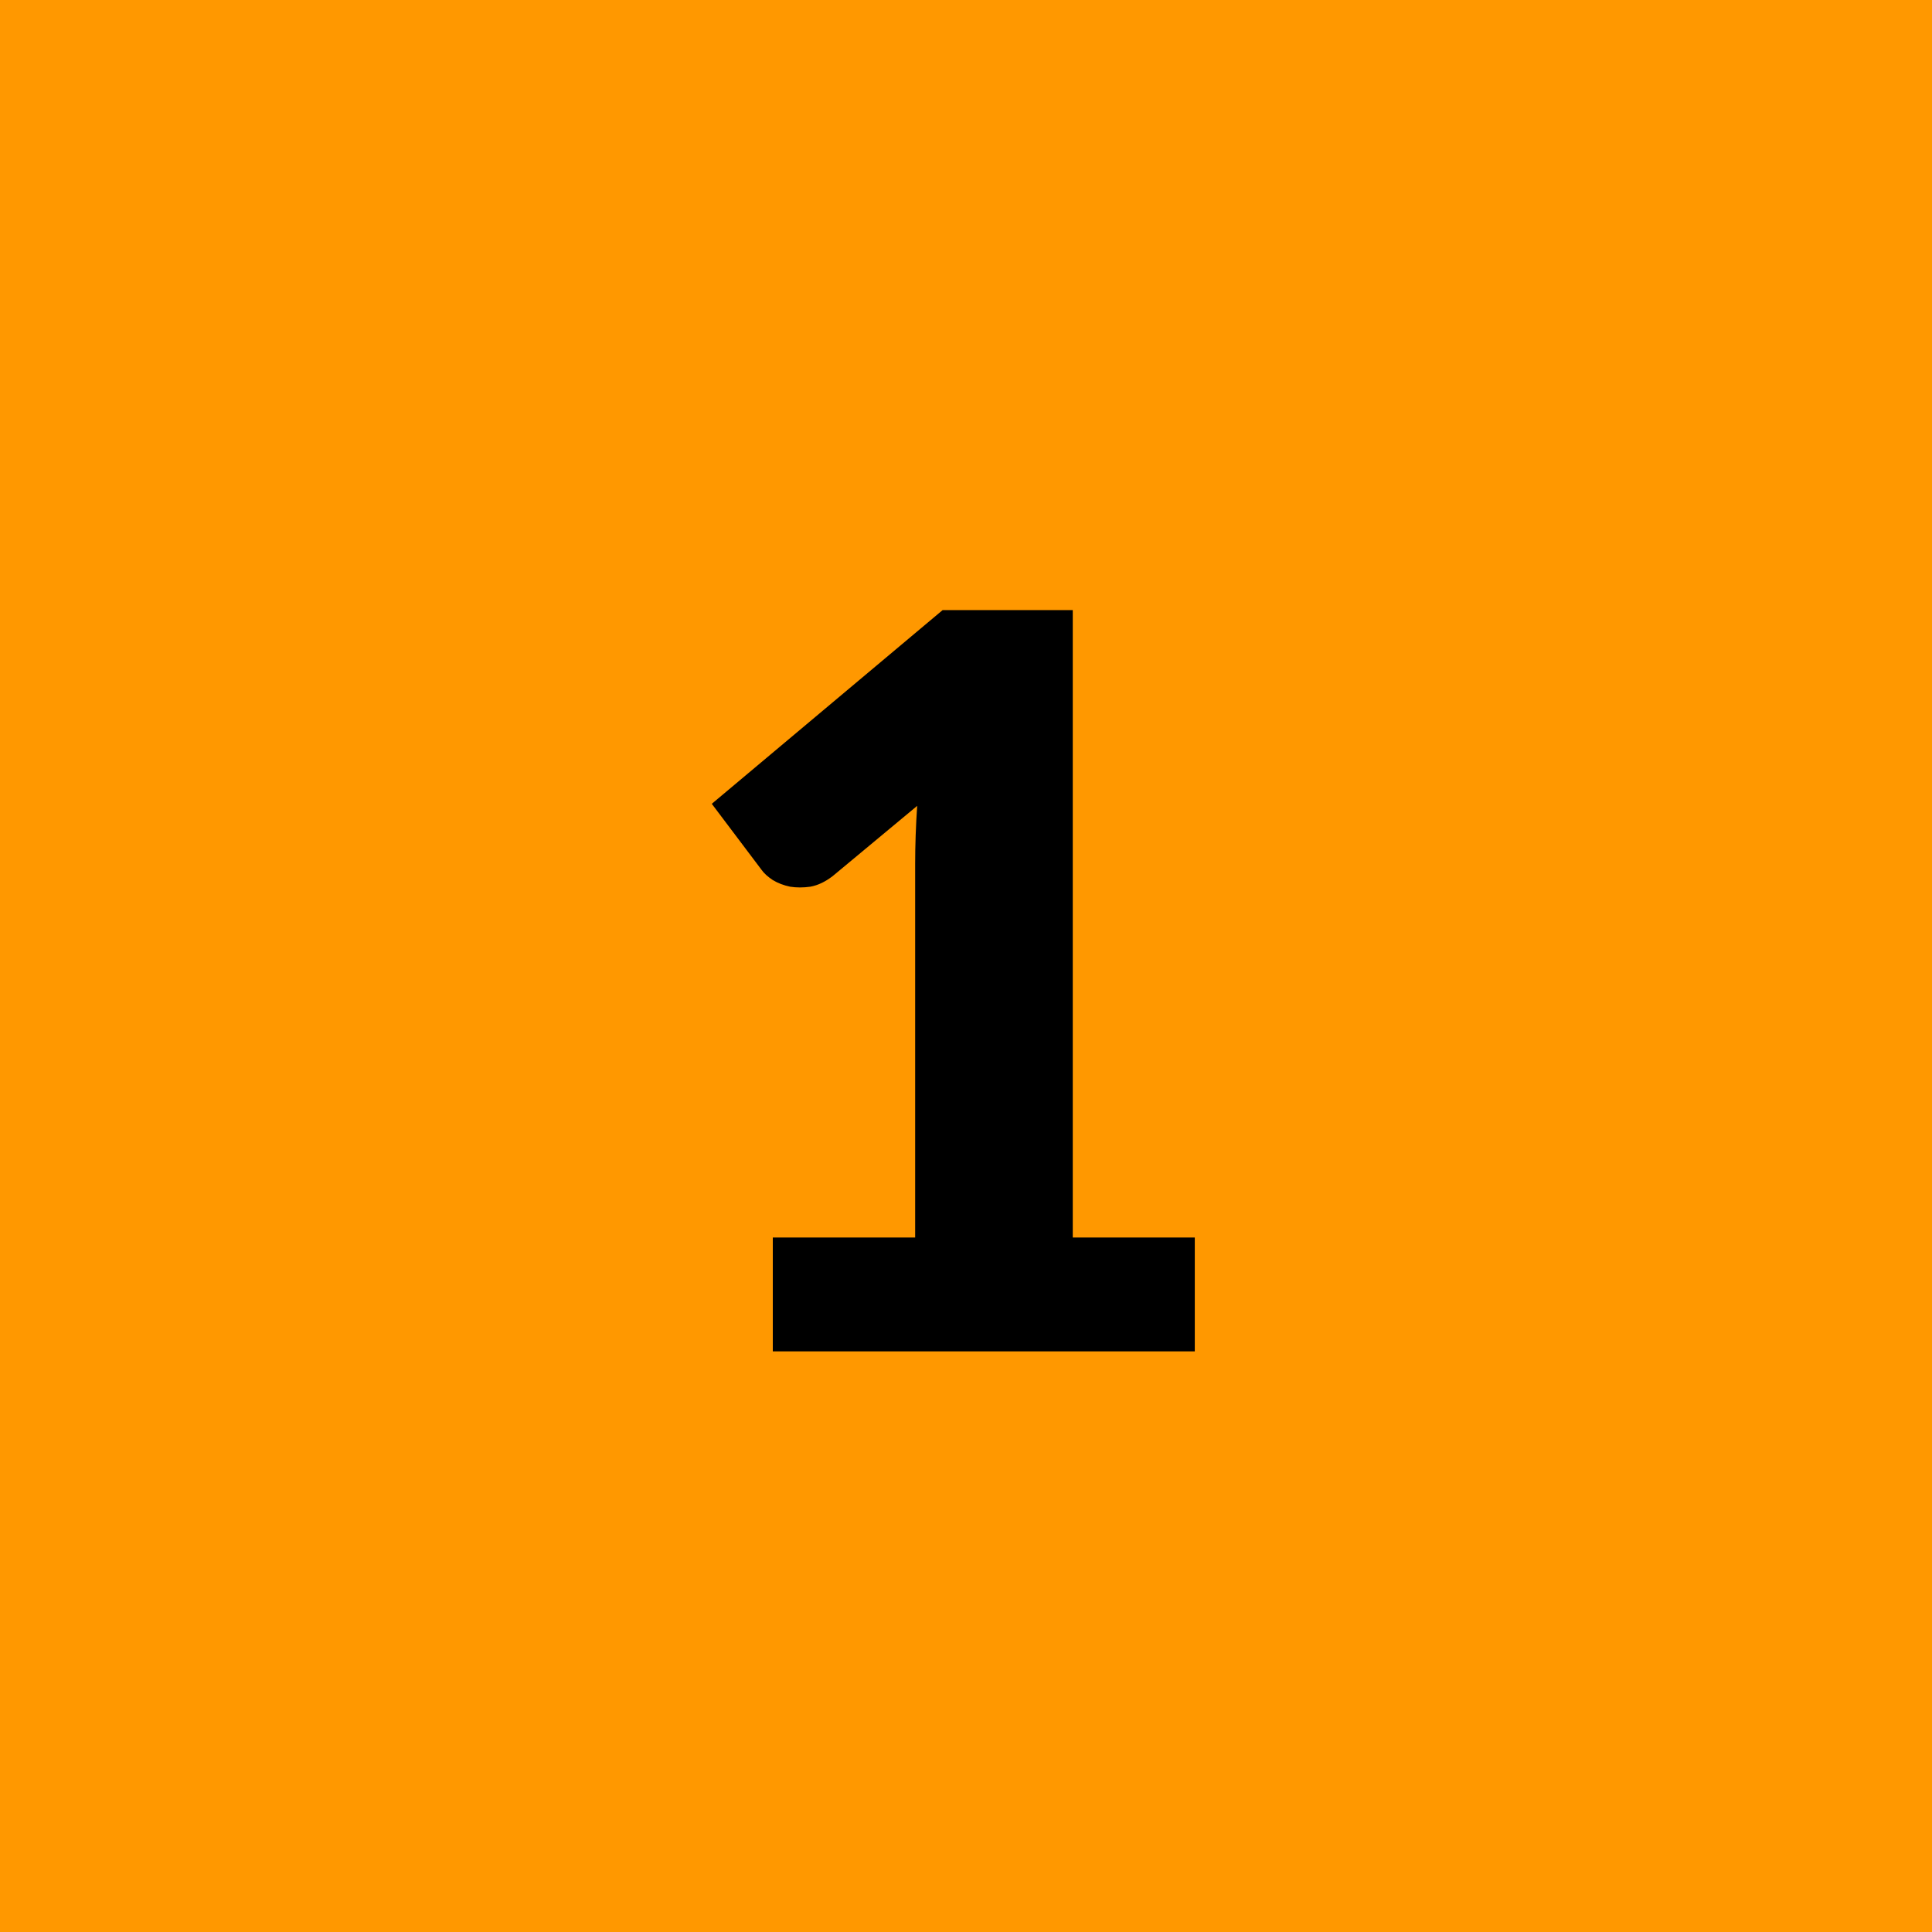 <svg xmlns="http://www.w3.org/2000/svg" width="57" height="57" viewBox="0 0 57 57" fill="none"><path d="M0 0H57V57H0V0Z" fill="#FF9800"></path><path d="M35.25 36.51V39.87H22.8V36.51H27V25.485C27 25.205 27.005 24.925 27.015 24.645C27.025 24.355 27.04 24.065 27.06 23.775L24.57 25.845C24.35 26.015 24.13 26.12 23.91 26.16C23.7 26.19 23.5 26.19 23.31 26.16C23.12 26.12 22.95 26.055 22.8 25.965C22.65 25.865 22.54 25.765 22.47 25.665L21 23.715L27.81 18H31.65V36.51H35.25Z" fill="black"></path></svg>